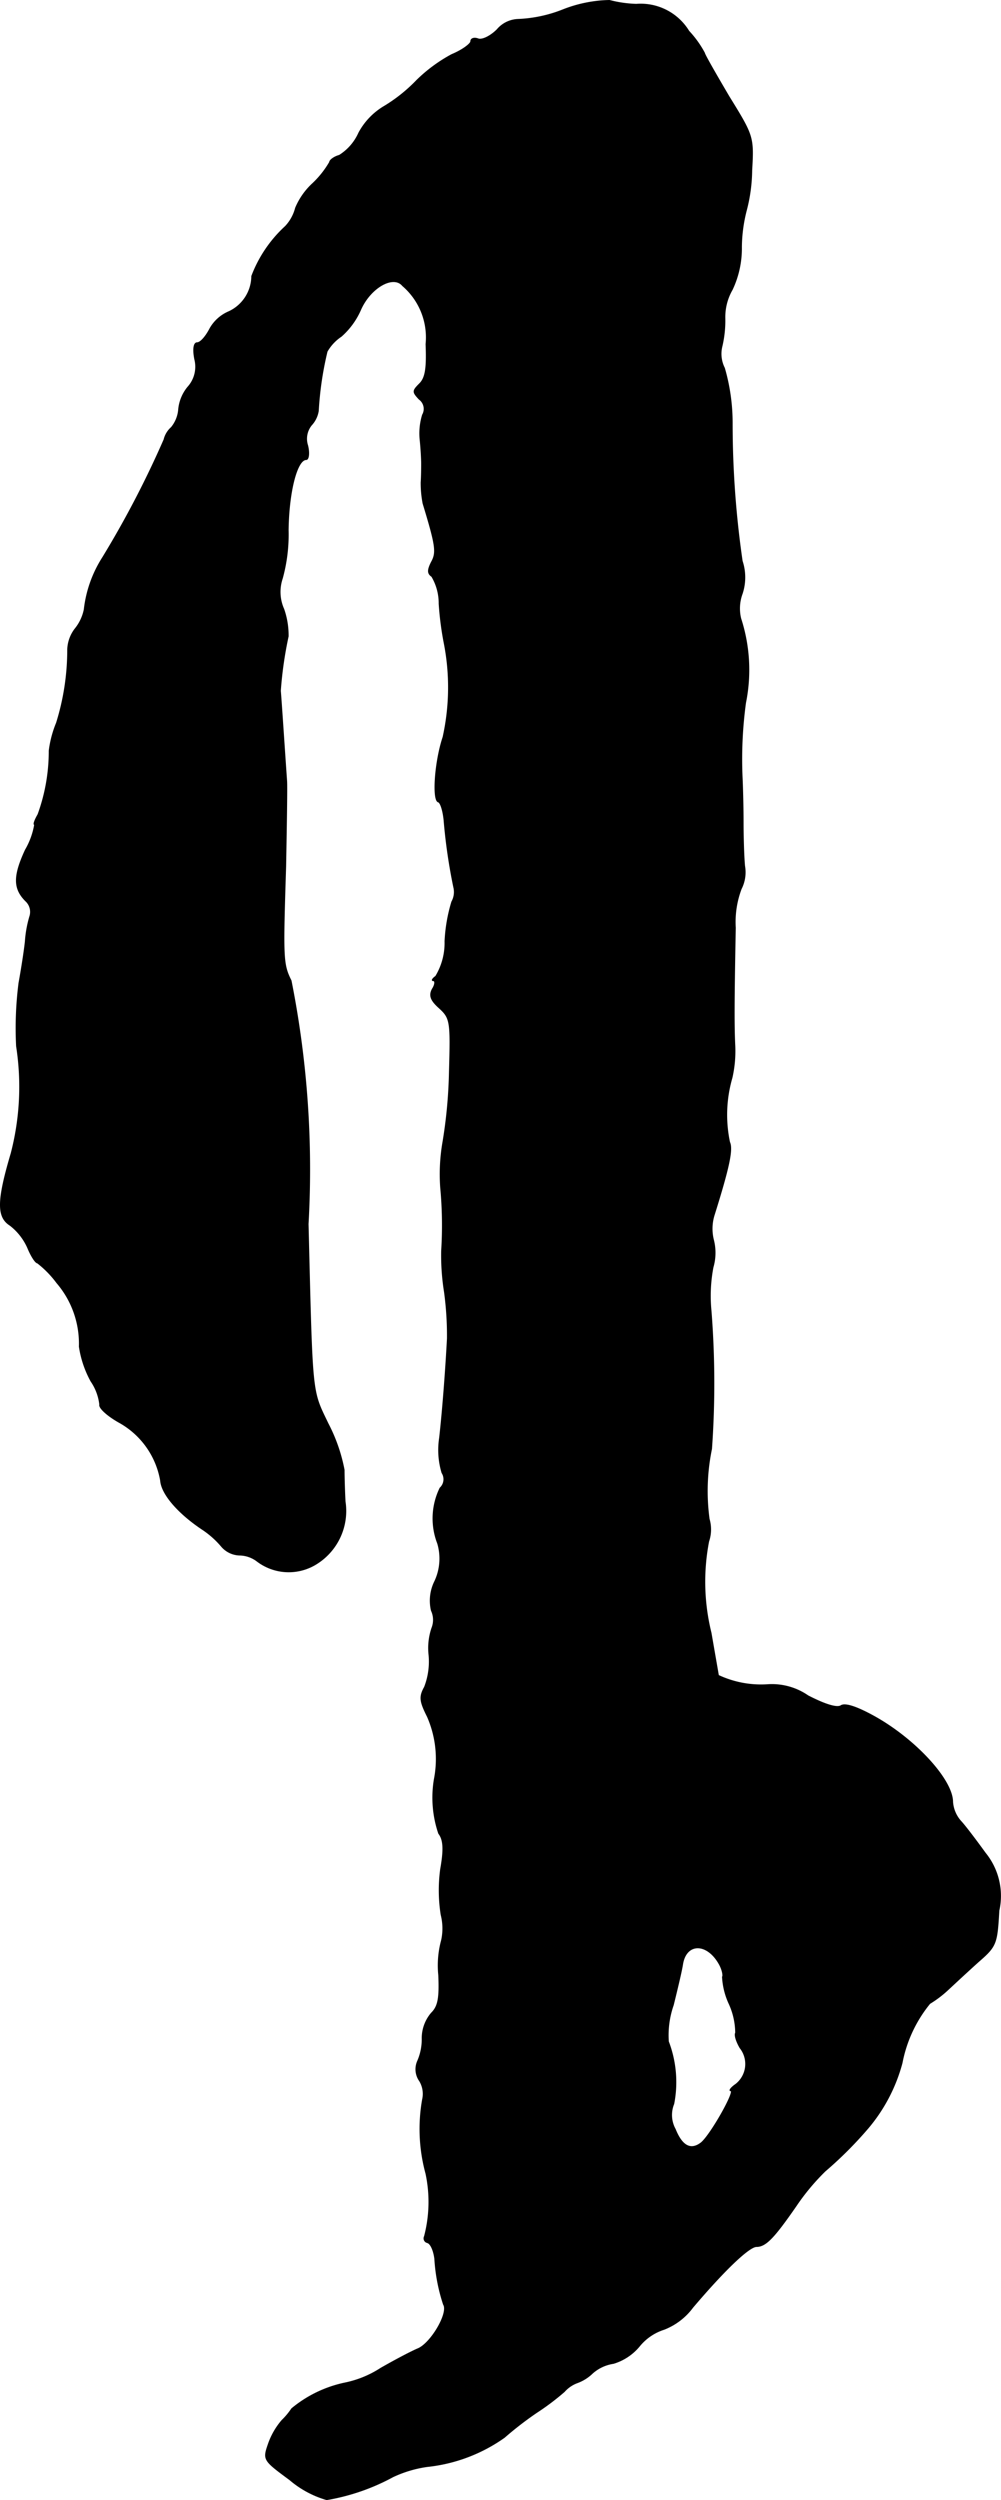 <?xml version="1.0" encoding="UTF-8"?>
<svg xmlns="http://www.w3.org/2000/svg"
     version="1.1"
     width="4.393mm"
     height="10.971mm"
     viewBox="0 0 12.452 31.1">
   <defs>
      <style type="text/css"><![CDATA[
      .a {
        stroke: #000;
        stroke-linecap: round;
        stroke-linejoin: round;
        stroke-width: 0.01px;
      }
    ]]></style>
   </defs>
   <path class="a"
         d="M7.007.12A1.692,1.692,0,0,1,6.444.241a.357.357,0,0,0-.26.127c-.085.085-.188.133-.236.115S5.856.477,5.856.514c0,.03-.103.109-.236.164a1.921,1.921,0,0,0-.436.321,1.972,1.972,0,0,1-.4.321.851.851,0,0,0-.321.333.632.632,0,0,1-.242.279c-.067.018-.121.061-.121.085a1.17,1.17,0,0,1-.212.267.873.873,0,0,0-.212.303.522.522,0,0,1-.127.23,1.613,1.613,0,0,0-.418.618.491.491,0,0,1-.285.442.489.489,0,0,0-.236.212C2.561,4.184,2.494,4.263,2.452,4.263s-.055.079-.03.206A.376.376,0,0,1,2.337,4.814a.512.512,0,0,0-.115.273.404.404,0,0,1-.091.23.295.295,0,0,0-.091.151A12.207,12.207,0,0,1,1.277,6.934a1.518,1.518,0,0,0-.23.648.559.559,0,0,1-.115.242.446.446,0,0,0-.091.254,3.054,3.054,0,0,1-.139.915,1.343,1.343,0,0,0-.091.345,2.297,2.297,0,0,1-.139.793c-.042.073-.061.127-.042.127a.939.939,0,0,1-.115.315c-.151.327-.151.485.012.642a.184.184,0,0,1,.042.188,1.437,1.437,0,0,0-.055.309c-.012.115-.048.345-.079.515a4.436,4.436,0,0,0-.03.787,3.291,3.291,0,0,1-.067,1.333c-.176.594-.176.793-.012.896a.724.724,0,0,1,.218.279c.042.103.097.188.121.188a1.27,1.27,0,0,1,.242.248,1.161,1.161,0,0,1,.279.793,1.292,1.292,0,0,0,.145.43.641.641,0,0,1,.109.291c-.012.042.097.139.236.218a1.029,1.029,0,0,1,.521.727c.012.17.224.412.527.612a1.123,1.123,0,0,1,.23.206.307.307,0,0,0,.224.109.37.37,0,0,1,.224.079.65.65,0,0,0,.715.042.775.775,0,0,0,.376-.787c-.006-.115-.012-.291-.012-.394a2.09,2.09,0,0,0-.2-.575c-.206-.43-.194-.315-.248-2.483a12.042,12.042,0,0,0-.212-3.028c-.103-.206-.103-.279-.067-1.423.006-.339.018-.981.012-1.06C3.542,9.375,3.494,8.642,3.488,8.594a4.816,4.816,0,0,1,.097-.678.996.996,0,0,0-.055-.339A.524.524,0,0,1,3.512,7.195a2.056,2.056,0,0,0,.073-.6c.006-.478.109-.878.224-.878.03,0,.042-.079.018-.176a.269.269,0,0,1,.048-.254A.338.338,0,0,0,3.96,5.111a4.132,4.132,0,0,1,.109-.739.561.561,0,0,1,.176-.188.947.947,0,0,0,.242-.333c.121-.273.406-.436.521-.297a.847.847,0,0,1,.291.727c.012.297-.006.418-.079.491-.091.091-.091.103-.006.194a.148.148,0,0,1,.042.194.789.789,0,0,0-.03.315c.012.115.018.248.018.285,0,.042,0,.151-.006.242a1.356,1.356,0,0,0,.024.26c.164.539.17.612.103.733-.048.097-.048.139.006.176a.652.652,0,0,1,.091.339,3.92,3.92,0,0,0,.061.478,2.858,2.858,0,0,1-.012,1.181c-.103.309-.133.781-.061.806.03.006.061.109.073.224a6.915,6.915,0,0,0,.121.836.249.249,0,0,1-.024.182,2.026,2.026,0,0,0-.085.491.802.802,0,0,1-.115.436c-.042.03-.055.055-.03.055s.024.048-.012.103c-.042.079-.024.139.085.236.139.127.145.164.127.793a6.035,6.035,0,0,1-.079.866,2.347,2.347,0,0,0-.03.575,5.054,5.054,0,0,1,.012.787,2.892,2.892,0,0,0,.036.515,4.065,4.065,0,0,1,.036.575c-.018.345-.055.86-.097,1.236a.987.987,0,0,0,.03.436.147.147,0,0,1-.024.188.861.861,0,0,0-.03.69.666.666,0,0,1-.036.472.539.539,0,0,0-.042.363.274.274,0,0,1,.006.218.778.778,0,0,0-.036.333.876.876,0,0,1-.055.4c-.067.121-.061.176.036.369a1.313,1.313,0,0,1,.085.781,1.391,1.391,0,0,0,.055.672c.061.079.067.2.024.442a1.963,1.963,0,0,0,.006.569.687.687,0,0,1,.006.315,1.196,1.196,0,0,0-.036.436c.012.285-.006.388-.091.472a.483.483,0,0,0-.115.309.675.675,0,0,1-.055.285A.252.252,0,0,0,5.22,25.886a.311.311,0,0,1,.036.23,2.11,2.11,0,0,0,.042.921,1.686,1.686,0,0,1-.018.781.055.055,0,0,0,.023.074l.014.005c.042.012.079.103.091.2a2.236,2.236,0,0,0,.109.569c.067.103-.157.485-.321.551-.085.036-.291.145-.46.242a1.295,1.295,0,0,1-.442.182,1.524,1.524,0,0,0-.666.321.871.871,0,0,1-.121.145.911.911,0,0,0-.17.297c-.067.194-.061.2.267.442a1.233,1.233,0,0,0,.46.248,2.647,2.647,0,0,0,.824-.285,1.495,1.495,0,0,1,.424-.127,2.025,2.025,0,0,0,.963-.363,4.228,4.228,0,0,1,.4-.309,3.131,3.131,0,0,0,.345-.26.399.399,0,0,1,.157-.109.536.536,0,0,0,.194-.121.503.503,0,0,1,.26-.121.668.668,0,0,0,.321-.212.648.648,0,0,1,.309-.212.809.809,0,0,0,.357-.273c.406-.478.703-.757.793-.757.115,0,.218-.109.491-.503a2.783,2.783,0,0,1,.363-.436,4.846,4.846,0,0,0,.533-.533,2.087,2.087,0,0,0,.424-.812,1.659,1.659,0,0,1,.345-.739,1.378,1.378,0,0,0,.218-.164c.085-.079.26-.242.388-.357.224-.194.23-.224.254-.636a.844.844,0,0,0-.17-.715c-.109-.151-.242-.327-.297-.388a.402.402,0,0,1-.109-.248c0-.273-.46-.775-.969-1.06-.218-.121-.363-.17-.418-.139-.048.036-.2-.012-.412-.121a.79.79,0,0,0-.497-.139,1.249,1.249,0,0,1-.618-.115c0-.006-.042-.242-.091-.527a2.646,2.646,0,0,1-.03-1.139.466.466,0,0,0,.006-.279,2.586,2.586,0,0,1,.03-.872,11.579,11.579,0,0,0-.006-1.714,1.901,1.901,0,0,1,.024-.545.647.647,0,0,0,.006-.339.574.574,0,0,1,.006-.303c.188-.6.236-.824.194-.915a1.652,1.652,0,0,1,.03-.8,1.502,1.502,0,0,0,.036-.394c-.012-.236-.012-.545.006-1.472a1.165,1.165,0,0,1,.073-.485.455.455,0,0,0,.042-.285c-.012-.133-.018-.382-.018-.545,0-.17-.006-.412-.012-.545a5.2,5.2,0,0,1,.042-.939,2.07,2.07,0,0,0-.06-1.048.53.53,0,0,1,.018-.309.646.646,0,0,0,0-.406A11.894,11.894,0,0,1,9.109,5.262,2.463,2.463,0,0,0,9.012,4.578a.391.391,0,0,1-.03-.273,1.402,1.402,0,0,0,.036-.345.681.681,0,0,1,.091-.357,1.201,1.201,0,0,0,.115-.533,1.89,1.89,0,0,1,.061-.454,2.044,2.044,0,0,0,.067-.497c.024-.418.018-.43-.285-.921-.164-.279-.303-.521-.303-.539A1.29,1.29,0,0,0,8.569.387.702.702,0,0,0,7.915.053,1.503,1.503,0,0,1,7.582.005,1.658,1.658,0,0,0,7.007.12ZM8.951,24.439c.036.067.048.139.036.151a.907.907,0,0,0,.085.339.885.885,0,0,1,.079.357c-.018.03.012.115.055.188a.321.321,0,0,1-.051.451l-.004.003c-.061.042-.085.079-.061.079.061,0-.254.557-.369.648-.127.097-.236.042-.321-.17a.365.365,0,0,1-.018-.315,1.417,1.417,0,0,0-.067-.775,1.136,1.136,0,0,1,.061-.454c.048-.194.103-.424.115-.503C8.533,24.16,8.8,24.16,8.951,24.439Z"/>
</svg>
